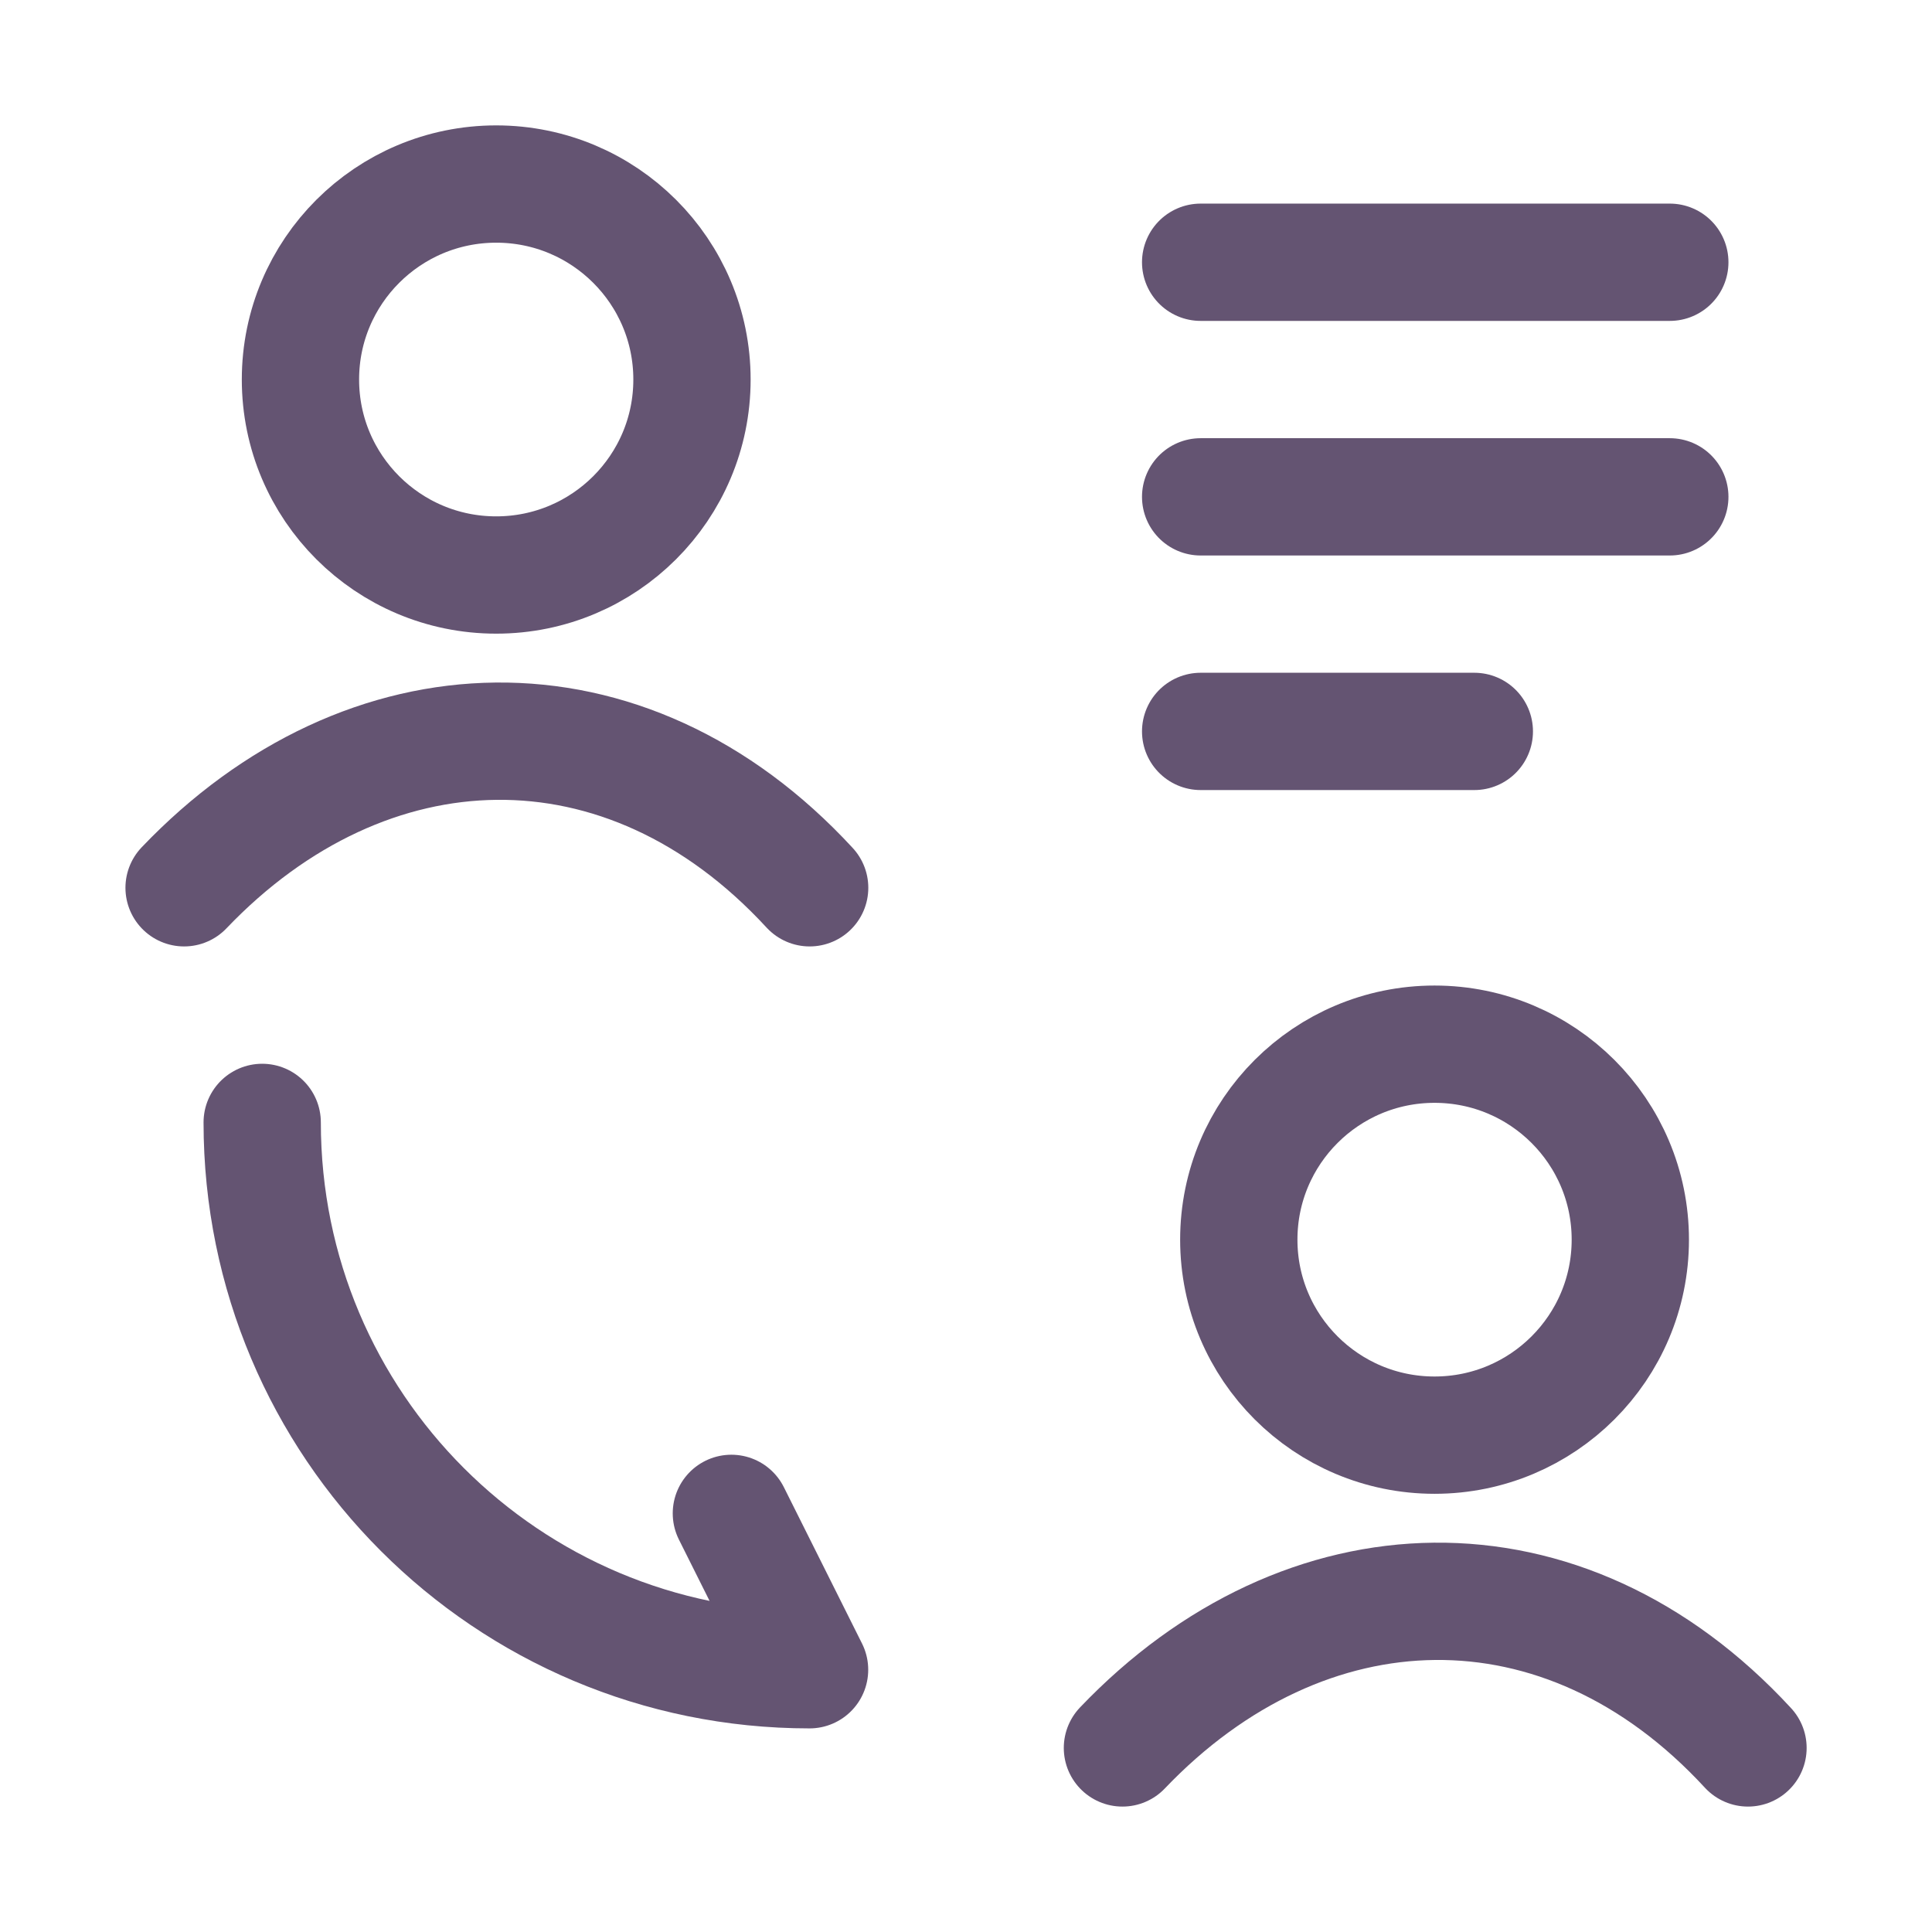 <svg width="66" height="66" viewBox="0 0 66 66" fill="none" xmlns="http://www.w3.org/2000/svg">
<path d="M6.289 30.328C12.518 23.805 21.363 23.497 27.659 30.328M23.639 12.965C23.639 16.654 20.645 19.643 16.951 19.643C13.258 19.643 10.264 16.654 10.264 12.965C10.264 9.277 13.258 6.287 16.951 6.287C20.645 6.287 23.639 9.277 23.639 12.965Z" stroke="#645472" stroke-width="4.007" stroke-linecap="round"/>
<path d="M38.344 59.712C44.572 53.188 53.418 52.881 59.714 59.712M55.694 42.349C55.694 46.037 52.7 49.027 49.006 49.027C45.313 49.027 42.319 46.037 42.319 42.349C42.319 38.661 45.313 35.671 49.006 35.671C52.7 35.671 55.694 38.661 55.694 42.349Z" stroke="#645472" stroke-width="4.007" stroke-linecap="round"/>
<path d="M8.957 38.343C8.957 48.681 17.318 57.041 27.656 57.041L24.985 51.699" stroke="#645472" stroke-width="4.007" stroke-linecap="round" stroke-linejoin="round"/>
<path d="M41.016 8.959H57.043M41.016 16.973H57.043M41.016 24.986H50.365" stroke="#645472" stroke-width="4.007" stroke-linecap="round" stroke-linejoin="round"/>
</svg>
